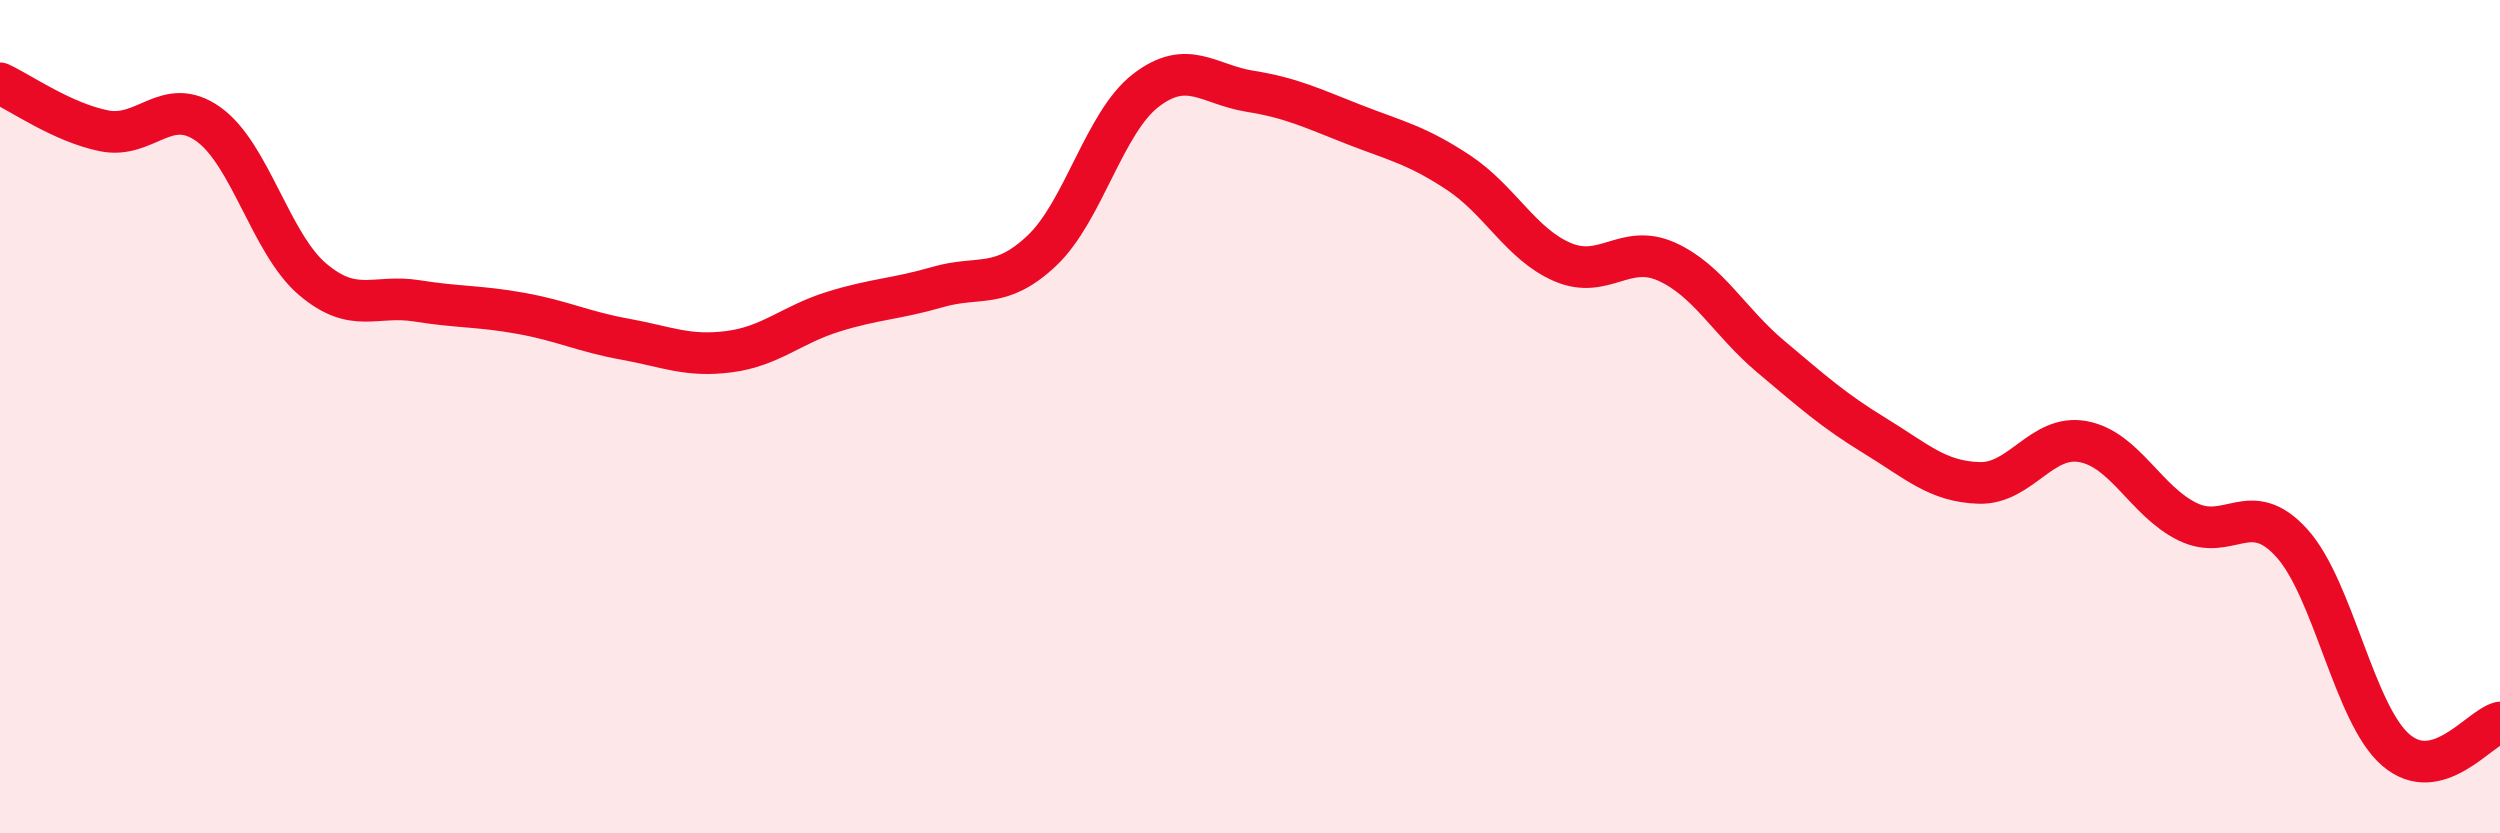 
    <svg width="60" height="20" viewBox="0 0 60 20" xmlns="http://www.w3.org/2000/svg">
      <path
        d="M 0,2 C 0.5,2.23 1.5,2.94 2.5,3.14 C 3.5,3.34 4,2.27 5,2.98 C 6,3.69 6.5,5.85 7.5,6.7 C 8.5,7.55 9,7.06 10,7.22 C 11,7.38 11.5,7.34 12.5,7.52 C 13.5,7.7 14,7.96 15,8.14 C 16,8.32 16.5,8.57 17.5,8.44 C 18.5,8.31 19,7.79 20,7.48 C 21,7.17 21.5,7.18 22.5,6.89 C 23.5,6.6 24,6.96 25,6.02 C 26,5.08 26.5,2.94 27.5,2.17 C 28.5,1.4 29,2.03 30,2.19 C 31,2.35 31.5,2.6 32.5,2.99 C 33.5,3.38 34,3.48 35,4.14 C 36,4.8 36.5,5.86 37.5,6.29 C 38.5,6.72 39,5.83 40,6.28 C 41,6.73 41.5,7.72 42.5,8.56 C 43.5,9.4 44,9.85 45,10.46 C 46,11.07 46.5,11.56 47.5,11.59 C 48.5,11.62 49,10.41 50,10.6 C 51,10.79 51.5,12.03 52.5,12.52 C 53.5,13.01 54,11.93 55,13.03 C 56,14.13 56.5,17.14 57.5,18 C 58.5,18.86 59.5,17.47 60,17.34L60 20L0 20Z"
        fill="#EB0A25"
        opacity="0.1"
        stroke-linecap="round"
        stroke-linejoin="round"
      />
      <path
        d="M 0,2 C 0.5,2.23 1.5,2.94 2.5,3.14 C 3.5,3.34 4,2.27 5,2.98 C 6,3.69 6.5,5.85 7.5,6.7 C 8.5,7.55 9,7.06 10,7.22 C 11,7.38 11.5,7.34 12.5,7.52 C 13.5,7.7 14,7.96 15,8.14 C 16,8.32 16.5,8.57 17.5,8.44 C 18.5,8.31 19,7.79 20,7.48 C 21,7.17 21.5,7.18 22.5,6.89 C 23.5,6.6 24,6.96 25,6.02 C 26,5.08 26.5,2.94 27.5,2.17 C 28.5,1.4 29,2.03 30,2.19 C 31,2.35 31.5,2.6 32.5,2.99 C 33.5,3.38 34,3.48 35,4.14 C 36,4.8 36.5,5.86 37.5,6.29 C 38.5,6.72 39,5.83 40,6.28 C 41,6.73 41.5,7.72 42.5,8.56 C 43.5,9.4 44,9.85 45,10.46 C 46,11.07 46.5,11.56 47.5,11.59 C 48.5,11.62 49,10.41 50,10.6 C 51,10.79 51.5,12.03 52.5,12.52 C 53.5,13.01 54,11.93 55,13.03 C 56,14.13 56.5,17.14 57.5,18 C 58.5,18.86 59.5,17.47 60,17.34"
        stroke="#EB0A25"
        stroke-width="1"
        fill="none"
        stroke-linecap="round"
        stroke-linejoin="round"
      />
    </svg>
  